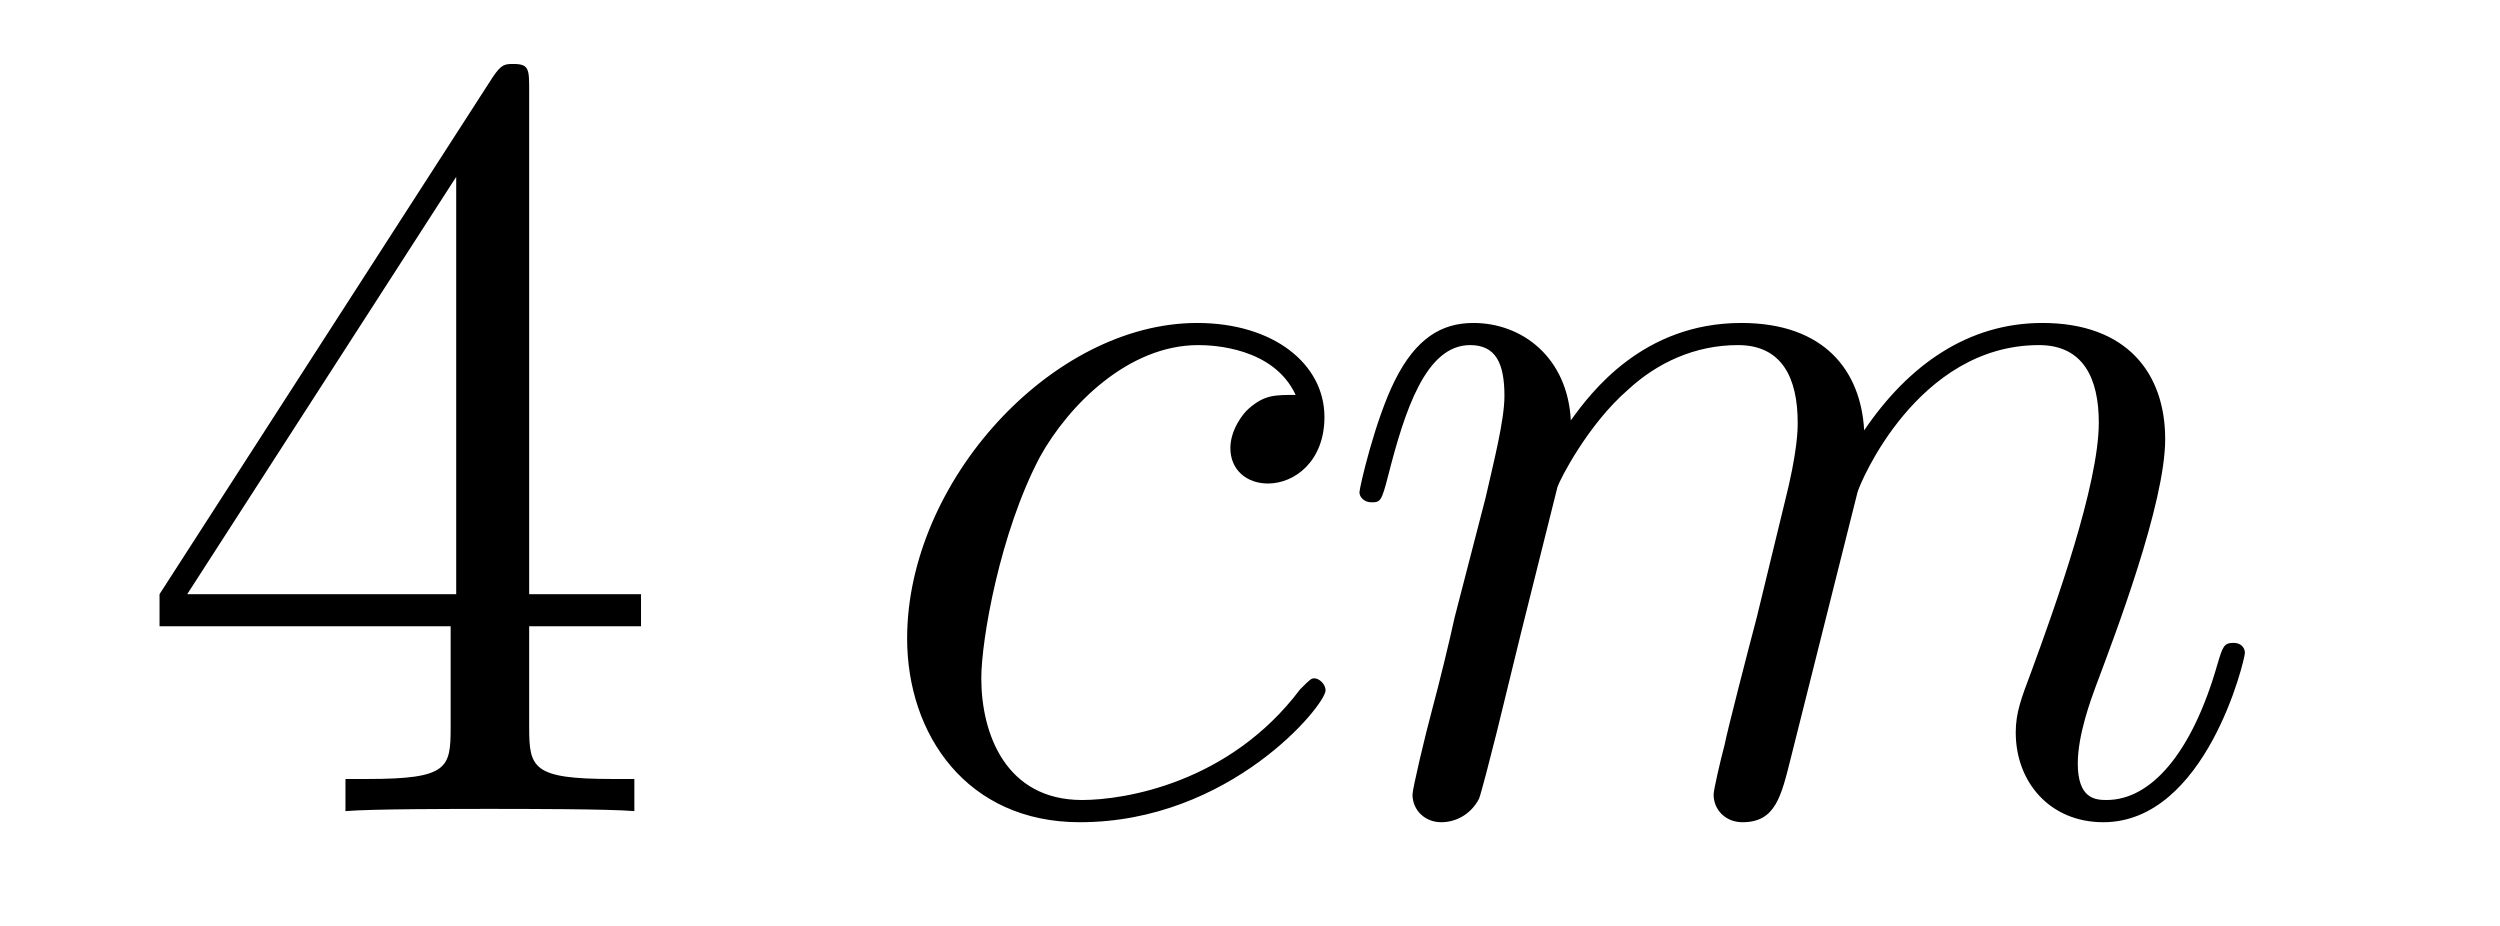 <?xml version='1.0'?>
<!-- This file was generated by dvisvgm 1.14.1 -->
<svg height='10pt' version='1.1' viewBox='0 -10 27 10' width='27pt' xmlns='http://www.w3.org/2000/svg' xmlns:xlink='http://www.w3.org/1999/xlink'>
<g id='page1'>
<g transform='matrix(1 0 0 1 -127 653)'>
<path d='M132.715 -662.022C132.715 -662.249 132.715 -662.309 132.548 -662.309C132.453 -662.309 132.417 -662.309 132.321 -662.166L128.723 -656.583V-656.236H131.867V-655.148C131.867 -654.706 131.843 -654.587 130.97 -654.587H130.731V-654.24C131.006 -654.264 131.95 -654.264 132.285 -654.264S133.576 -654.264 133.851 -654.24V-654.587H133.612C132.751 -654.587 132.715 -654.706 132.715 -655.148V-656.236H133.923V-656.583H132.715V-662.022ZM131.927 -661.09V-656.583H129.022L131.927 -661.09Z' fill-rule='evenodd'/>
<path d='M140.993 -658.735C140.766 -658.735 140.658 -658.735 140.491 -658.591C140.419 -658.532 140.288 -658.352 140.288 -658.161C140.288 -657.922 140.467 -657.778 140.694 -657.778C140.981 -657.778 141.304 -658.017 141.304 -658.496C141.304 -659.069 140.754 -659.512 139.929 -659.512C138.363 -659.512 136.797 -657.802 136.797 -656.105C136.797 -655.065 137.443 -654.12 138.662 -654.12C140.288 -654.12 141.316 -655.387 141.316 -655.543C141.316 -655.615 141.244 -655.674 141.196 -655.674C141.16 -655.674 141.148 -655.662 141.041 -655.555C140.276 -654.539 139.14 -654.36 138.686 -654.36C137.861 -654.36 137.598 -655.077 137.598 -655.674C137.598 -656.093 137.801 -657.252 138.231 -658.065C138.542 -658.627 139.188 -659.273 139.941 -659.273C140.096 -659.273 140.754 -659.249 140.993 -658.735ZM143.821 -657.742C143.845 -657.814 144.144 -658.412 144.586 -658.794C144.897 -659.081 145.304 -659.273 145.77 -659.273C146.248 -659.273 146.415 -658.914 146.415 -658.436C146.415 -658.364 146.415 -658.125 146.272 -657.563L145.973 -656.332C145.878 -655.973 145.65 -655.089 145.626 -654.957C145.578 -654.778 145.507 -654.467 145.507 -654.419C145.507 -654.252 145.638 -654.12 145.818 -654.12C146.176 -654.12 146.236 -654.395 146.344 -654.826L147.061 -657.683C147.085 -657.778 147.706 -659.273 149.021 -659.273C149.499 -659.273 149.667 -658.914 149.667 -658.436C149.667 -657.767 149.201 -656.463 148.938 -655.746C148.83 -655.459 148.77 -655.304 148.77 -655.089C148.77 -654.551 149.141 -654.12 149.715 -654.12C150.826 -654.12 151.245 -655.878 151.245 -655.949C151.245 -656.009 151.197 -656.057 151.125 -656.057C151.018 -656.057 151.006 -656.021 150.946 -655.818C150.671 -654.862 150.229 -654.36 149.751 -654.36C149.631 -654.36 149.44 -654.372 149.44 -654.754C149.44 -655.065 149.583 -655.447 149.631 -655.579C149.846 -656.152 150.384 -657.563 150.384 -658.257C150.384 -658.974 149.966 -659.512 149.057 -659.512C148.256 -659.512 147.611 -659.058 147.133 -658.352C147.097 -658.998 146.702 -659.512 145.806 -659.512C144.742 -659.512 144.18 -658.759 143.965 -658.46C143.929 -659.141 143.439 -659.512 142.913 -659.512C142.566 -659.512 142.291 -659.344 142.064 -658.89C141.849 -658.46 141.682 -657.731 141.682 -657.683C141.682 -657.635 141.729 -657.575 141.813 -657.575C141.909 -657.575 141.921 -657.587 141.992 -657.862C142.172 -658.567 142.399 -659.273 142.877 -659.273C143.152 -659.273 143.248 -659.081 143.248 -658.723C143.248 -658.46 143.128 -657.993 143.044 -657.623L142.71 -656.332C142.662 -656.105 142.53 -655.567 142.471 -655.352C142.387 -655.041 142.255 -654.479 142.255 -654.419C142.255 -654.252 142.387 -654.12 142.566 -654.12C142.71 -654.12 142.877 -654.192 142.973 -654.372C142.997 -654.431 143.104 -654.85 143.164 -655.089L143.427 -656.165L143.821 -657.742Z' fill-rule='evenodd'/>
</g>
</g>
</svg>
